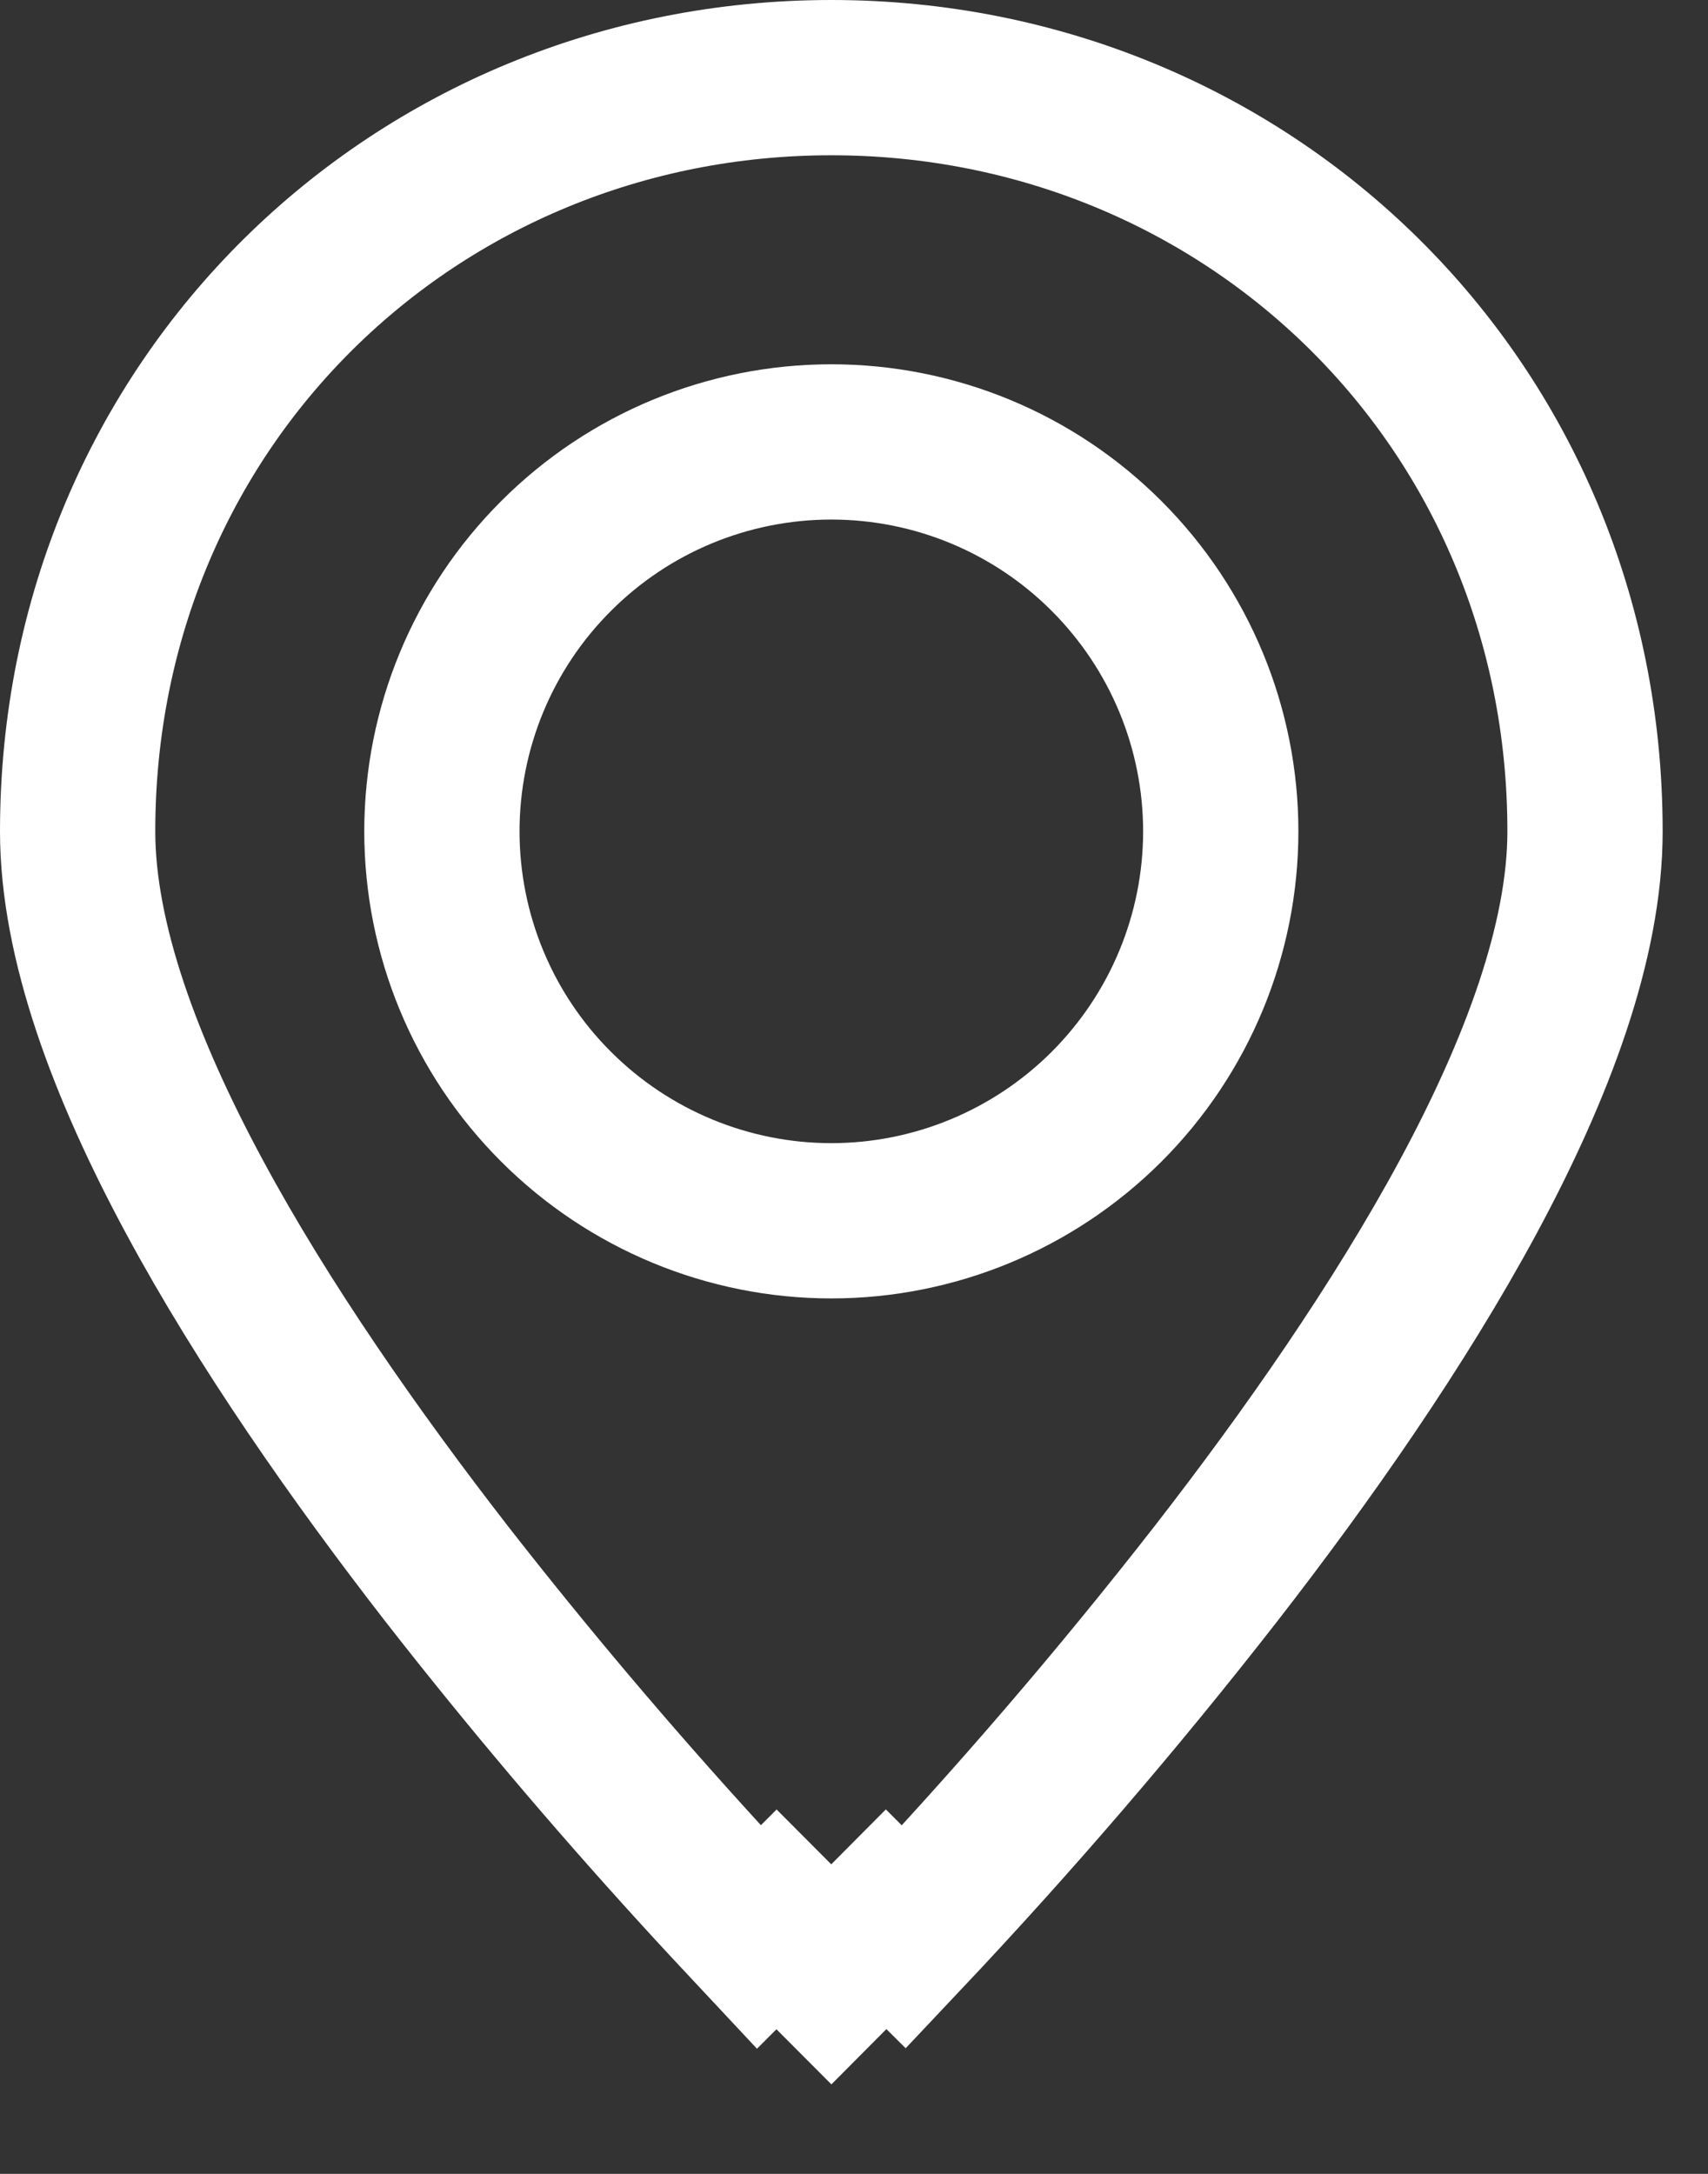<svg width="11" height="14" viewBox="0 0 11 14" fill="none" xmlns="http://www.w3.org/2000/svg">
<rect x="0" y="0" width="11" height="14" fill="#333333" stroke="none"/>
<path d="M5.354 12.715L5.001 12.361L4.887 12.475C4.756 12.335 4.625 12.195 4.496 12.053L4.496 12.053C3.932 11.435 3.392 10.796 2.877 10.136C2.289 9.378 1.697 8.533 1.252 7.707C0.809 6.885 0.5 6.062 0.5 5.354C0.5 2.598 2.675 0.5 5.354 0.5C8.033 0.5 10.208 2.598 10.208 5.354C10.208 6.062 9.899 6.885 9.456 7.707L9.456 7.707C9.01 8.533 8.419 9.378 7.83 10.136C7.198 10.947 6.527 11.727 5.821 12.475L5.707 12.362L5.706 12.361L5.354 12.715ZM5.354 7.862C6.019 7.862 6.657 7.597 7.127 7.127C7.597 6.657 7.862 6.019 7.862 5.354C7.862 4.689 7.597 4.051 7.127 3.581C6.657 3.11 6.019 2.846 5.354 2.846C4.689 2.846 4.051 3.11 3.581 3.581C3.11 4.051 2.846 4.689 2.846 5.354C2.846 6.019 3.11 6.657 3.581 7.127C4.051 7.597 4.689 7.862 5.354 7.862Z" stroke="white"/>
</svg>

